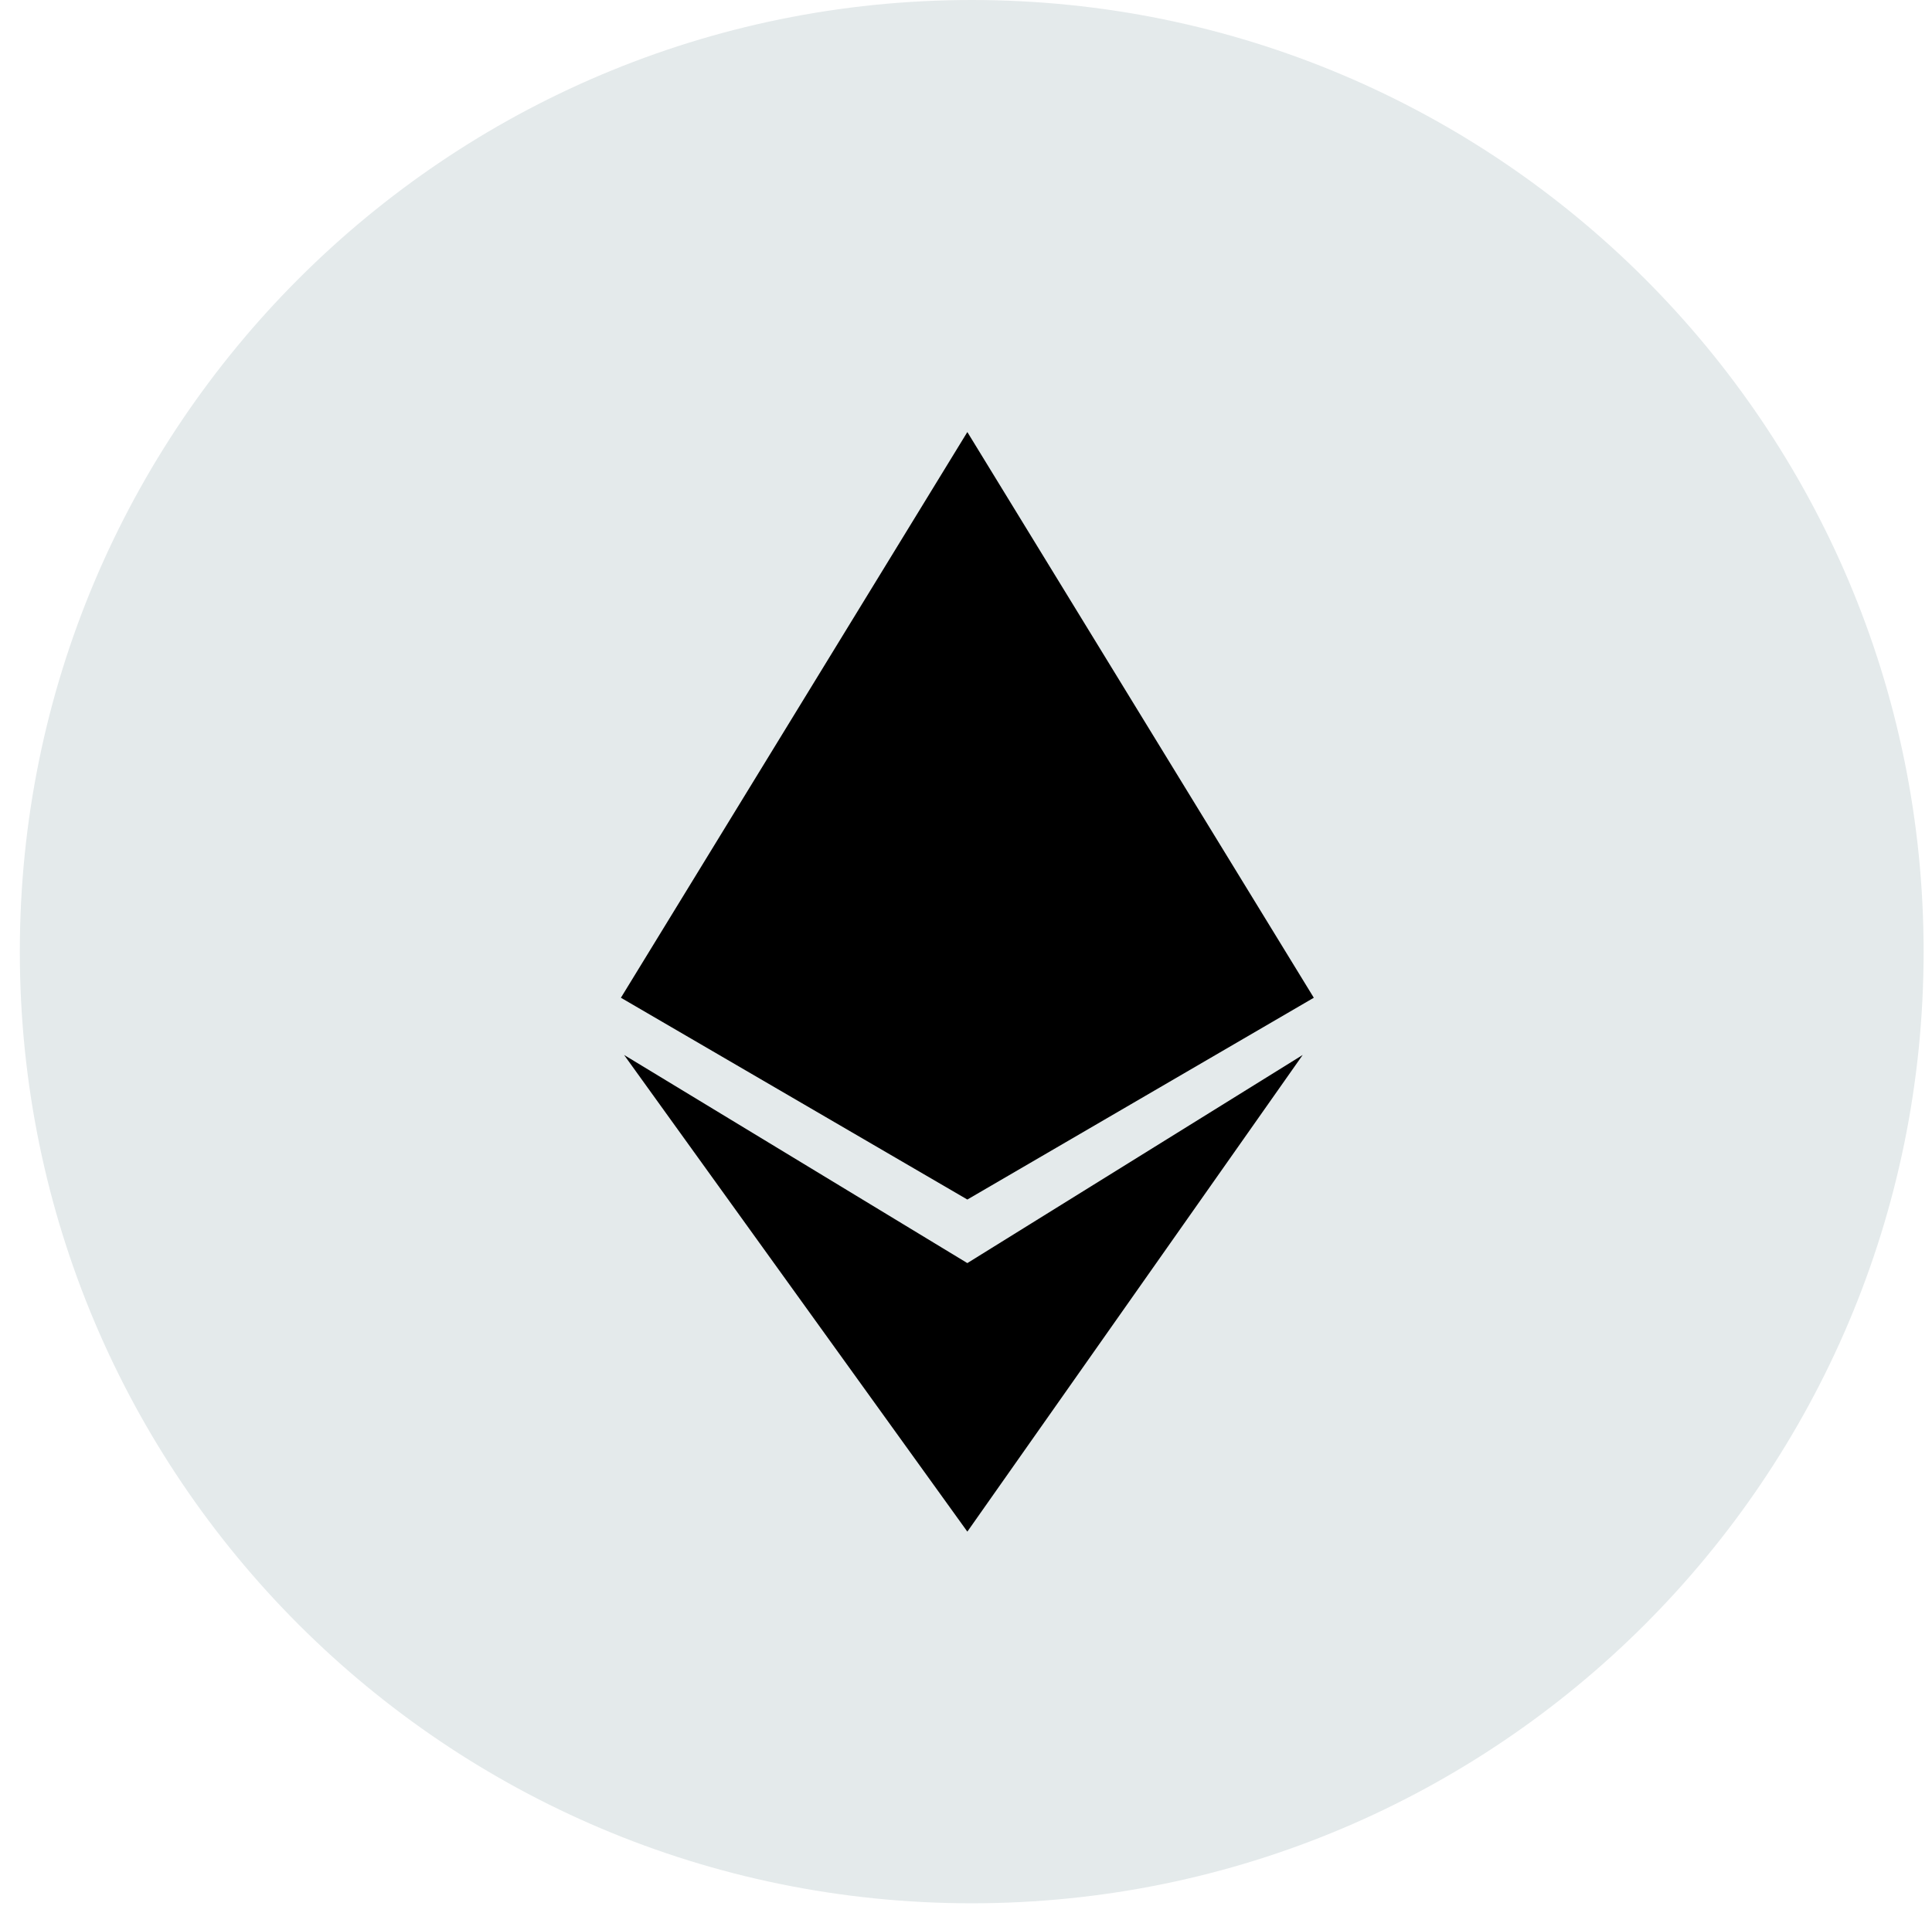 <svg width="76" height="75" viewBox="0 0 76 75" fill="none" xmlns="http://www.w3.org/2000/svg">
<g clip-path="url(#clip0_1338_1313)">
<path d="M38.225 74.89C58.905 74.89 75.67 58.125 75.67 37.445C75.67 16.765 58.905 0 38.225 0C17.545 0 0.78 16.765 0.78 37.445C0.78 58.125 17.545 74.89 38.225 74.89Z" fill="#E4EAEB"/>
<path d="M24.425 39.259L38.053 17L51.682 39.259L38.053 47.199L24.425 39.259Z" fill="black"/>
<path d="M38.053 49.7L51.245 41.51L38.053 60.266L24.55 41.51L38.053 49.7Z" fill="black"/>
</g>
<defs>
<clipPath id="clip0_1338_1313">
<rect width="74.89" height="74.89" fill="white" transform="translate(0.78)"/>
</clipPath>
</defs>
</svg>
